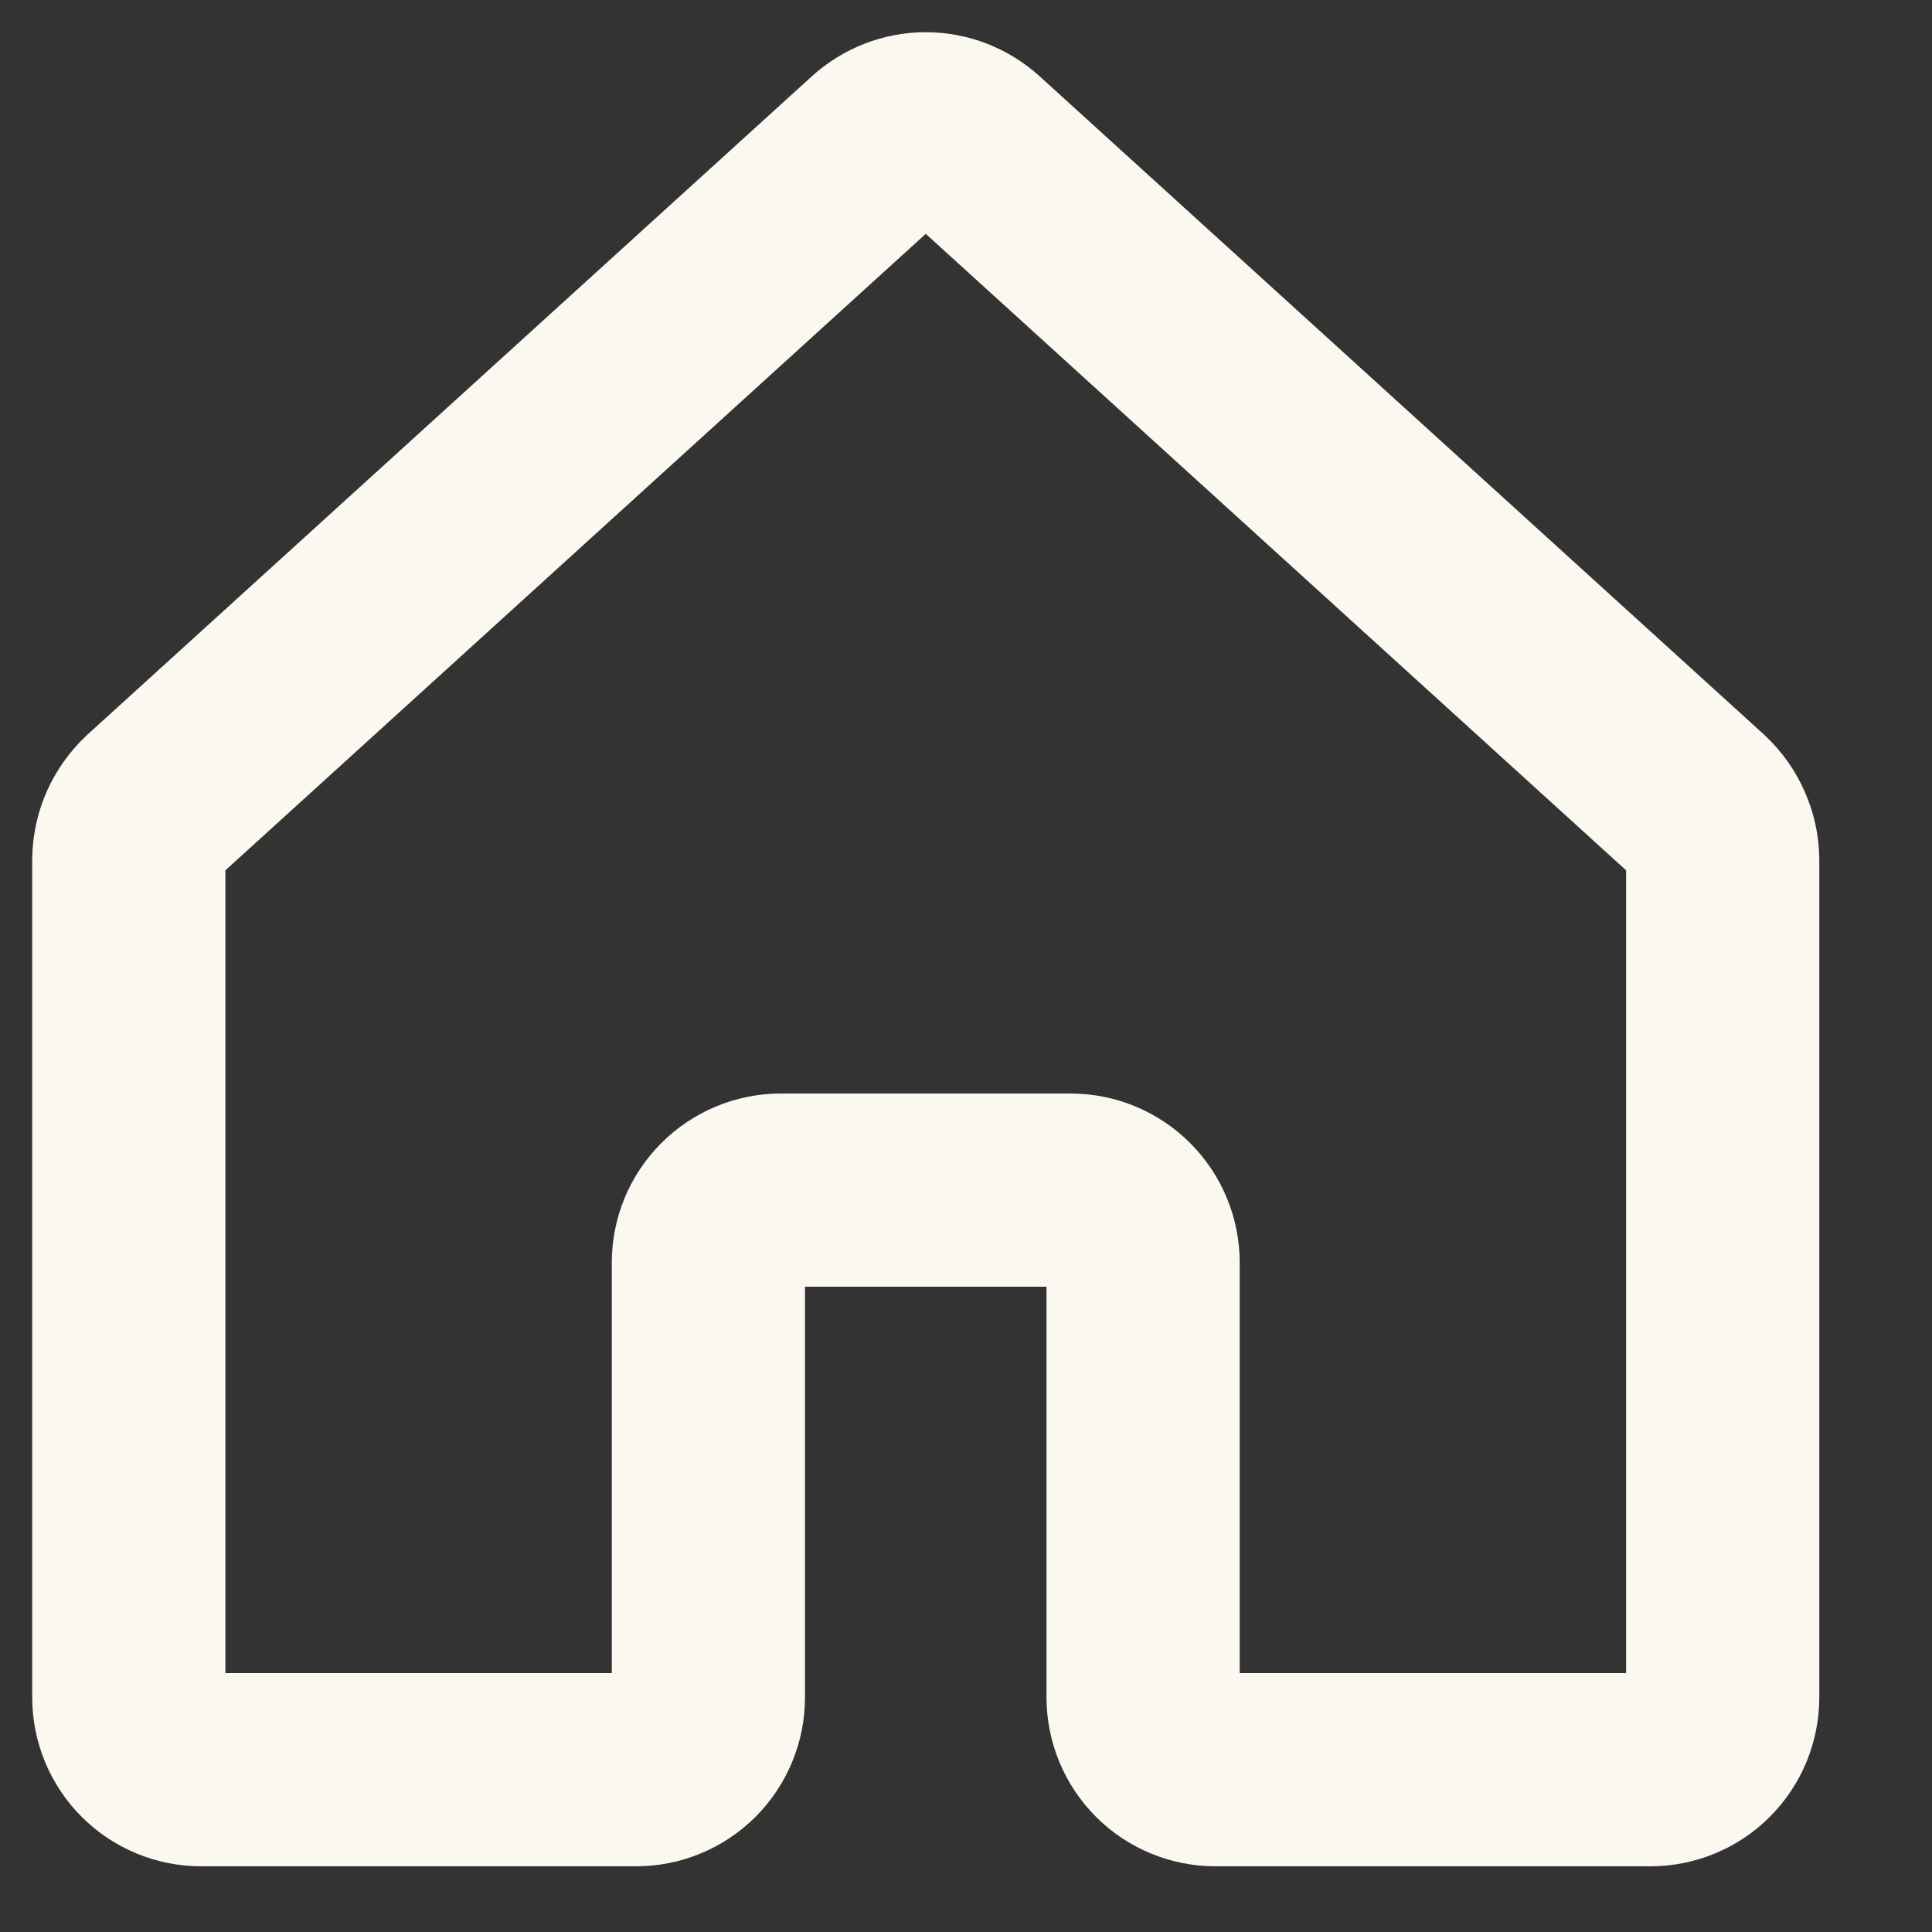 <?xml version="1.0" encoding="utf-8"?>
<svg xmlns="http://www.w3.org/2000/svg" fill="none" height="100%" overflow="visible" preserveAspectRatio="none" style="display: block;" viewBox="0 0 15 15" width="100%">
<rect x="0" y="0" width="15" height="15" fill="#333333" stroke="none"/>
<path d="M8.875 13.178V9.803C8.875 9.654 8.816 9.511 8.71 9.405C8.605 9.3 8.462 9.24 8.312 9.24H6.062C5.913 9.24 5.77 9.3 5.665 9.405C5.559 9.511 5.5 9.654 5.5 9.803V13.178C5.5 13.327 5.441 13.47 5.335 13.576C5.23 13.681 5.087 13.74 4.938 13.74H1.562C1.413 13.74 1.27 13.681 1.165 13.576C1.059 13.47 1 13.327 1 13.178V6.674C1.001 6.596 1.018 6.519 1.049 6.448C1.081 6.377 1.126 6.313 1.183 6.259L6.808 1.147C6.912 1.053 7.047 1 7.188 1C7.328 1 7.463 1.053 7.567 1.147L13.192 6.259C13.249 6.313 13.294 6.377 13.325 6.448C13.357 6.519 13.374 6.596 13.375 6.674V13.178C13.375 13.327 13.316 13.47 13.21 13.576C13.105 13.681 12.962 13.74 12.812 13.74H9.438C9.288 13.74 9.145 13.681 9.04 13.576C8.934 13.47 8.875 13.327 8.875 13.178Z" id="Vector" stroke="#FBF8EF" stroke-linecap="round" stroke-width="1.5"/>
</svg>